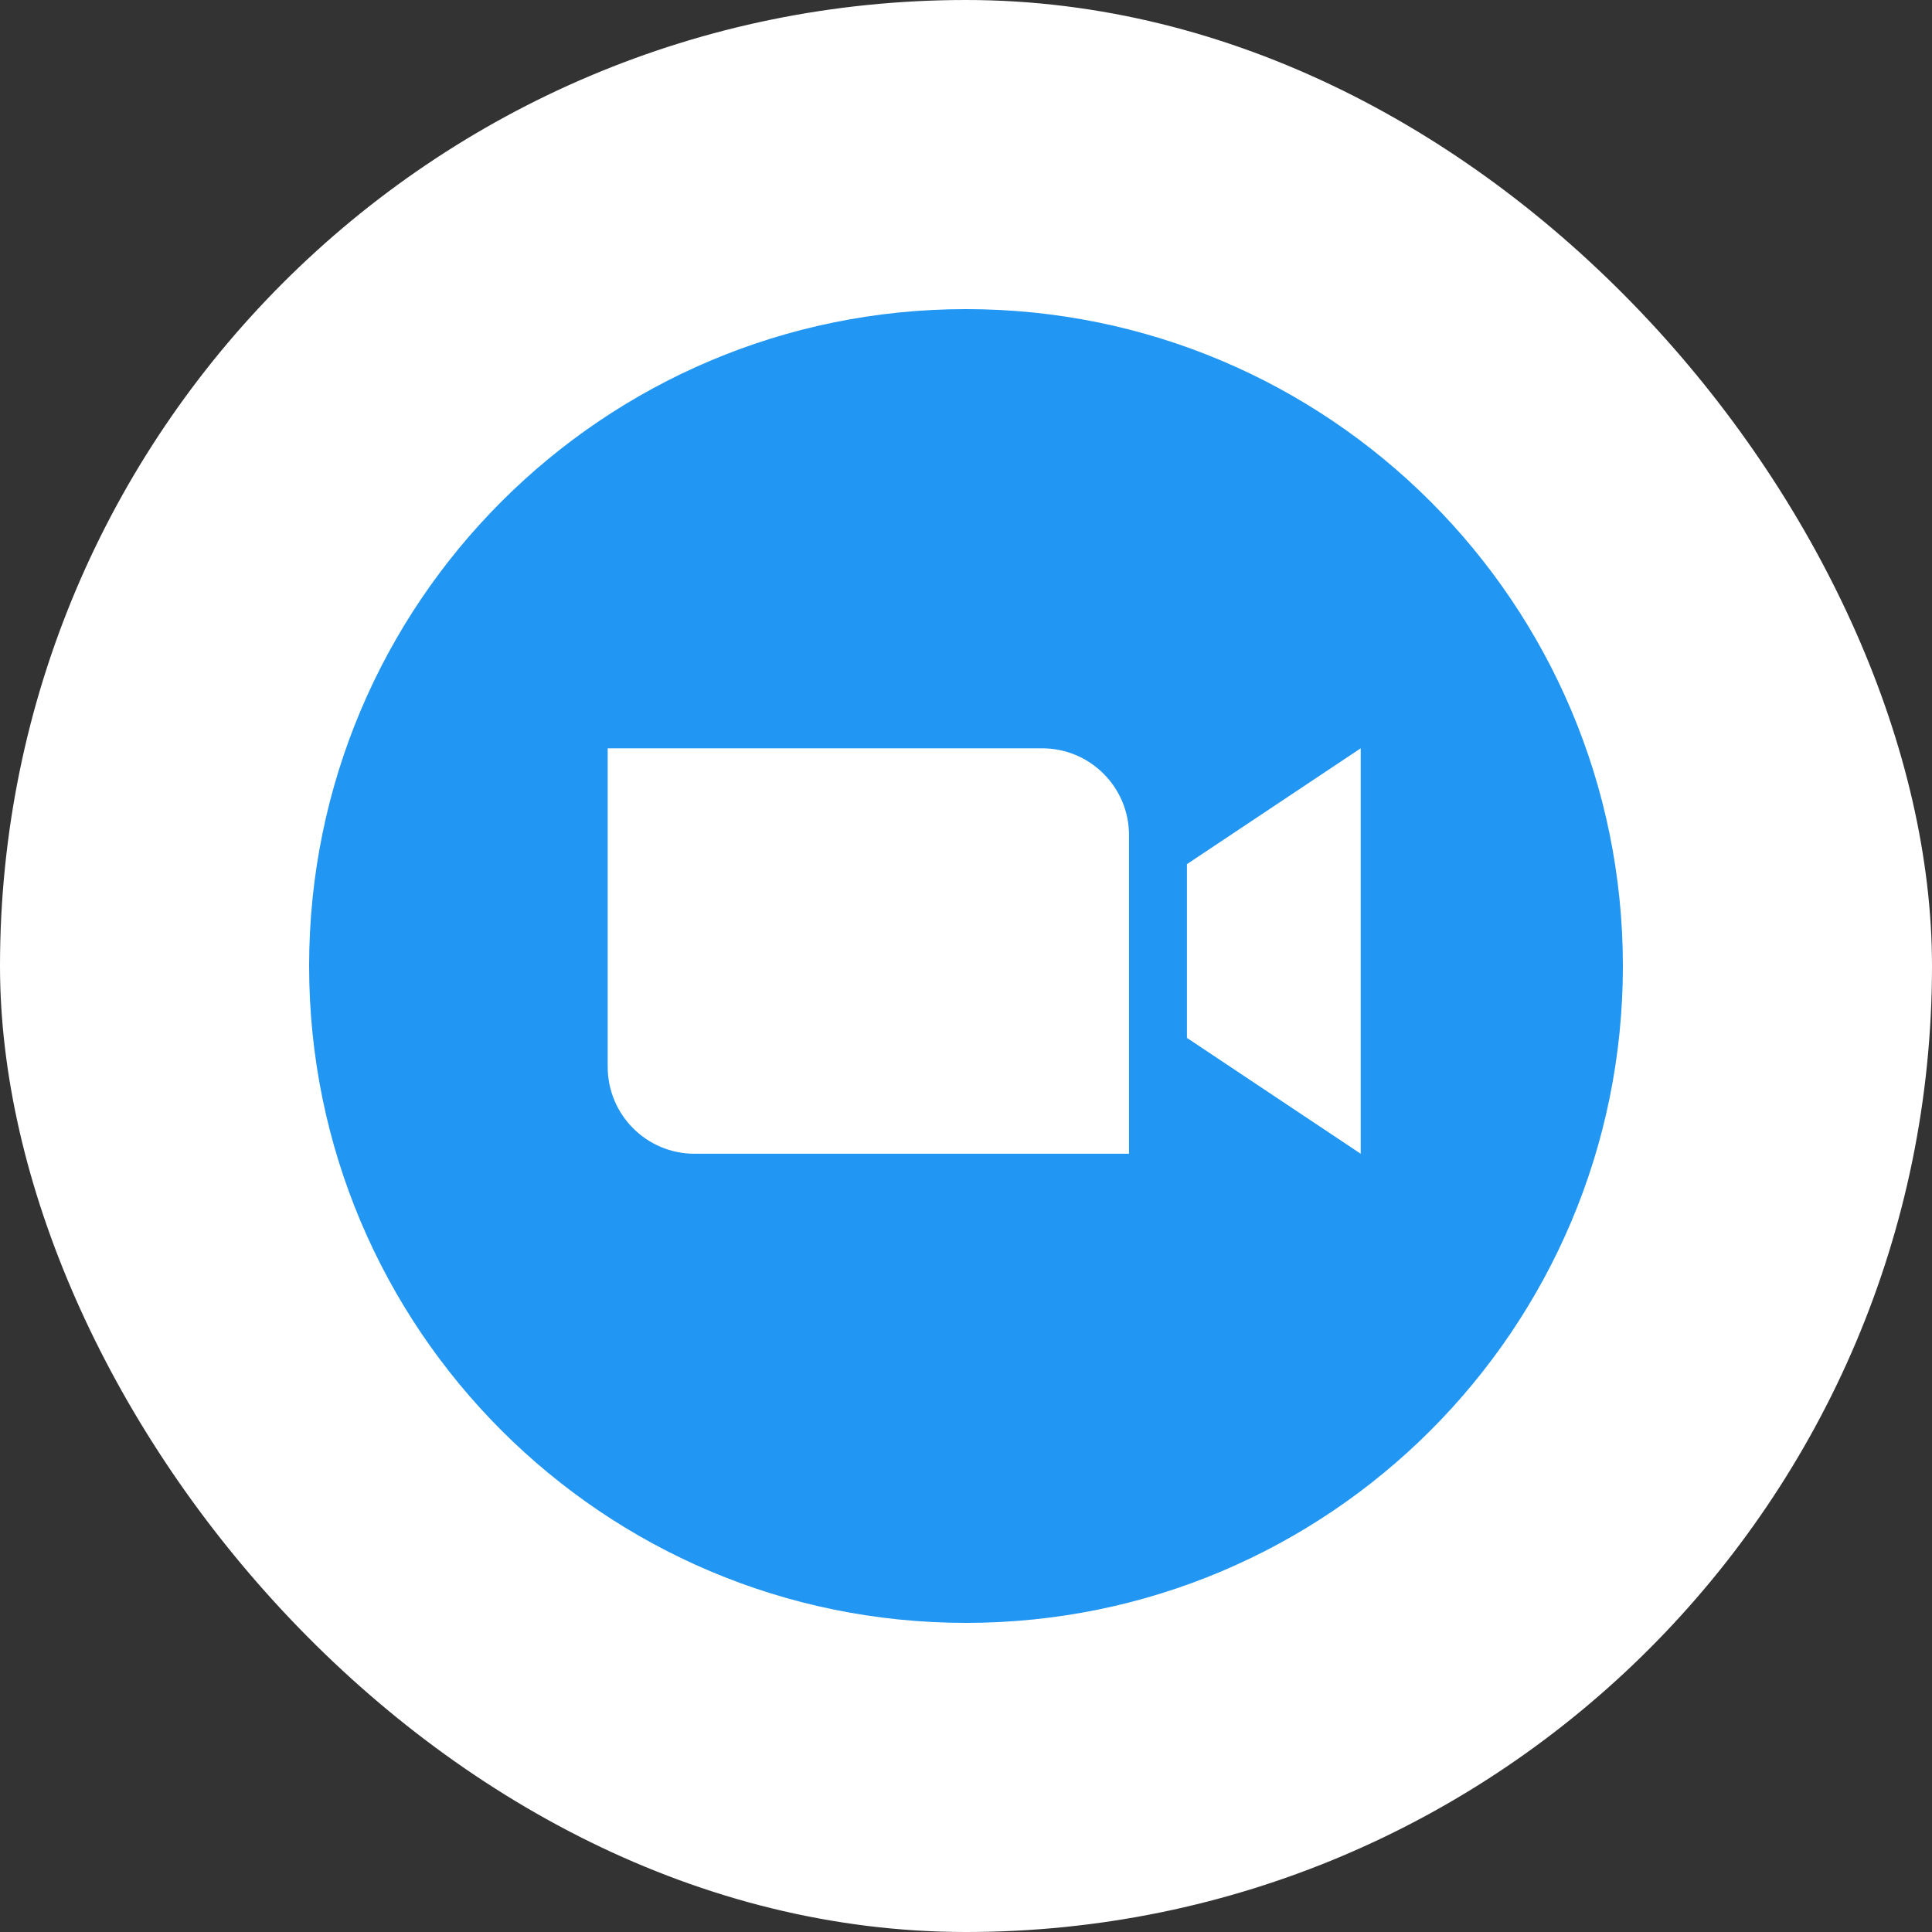 <svg width="50" height="50" viewBox="0 0 50 50" fill="none" xmlns="http://www.w3.org/2000/svg">
<rect x="0" y="0" width="50" height="50" fill="#333333" stroke="none"/>
<rect width="50" height="50" rx="25" fill="white"/>
<g clip-path="url(#clip0_2045_3785)">
<path d="M25 42C34.389 42 42 34.388 42 25C42 15.611 34.389 8 25 8C15.61 8 8 15.611 8 25C8 34.388 15.611 42 25 42Z" fill="#2196F3"/>
<path fill-rule="evenodd" clip-rule="evenodd" d="M17.976 29.859H29.219V21.614C29.219 20.372 28.213 19.366 26.971 19.366H15.727V27.61C15.727 28.852 16.734 29.859 17.976 29.859ZM30.718 26.861L35.215 29.859V19.366L30.718 22.364L30.718 26.861Z" fill="white"/>
</g>
<defs>
<clipPath id="clip0_2045_3785">
<rect width="34" height="34" fill="white" transform="translate(8 8)"/>
</clipPath>
</defs>
</svg>
